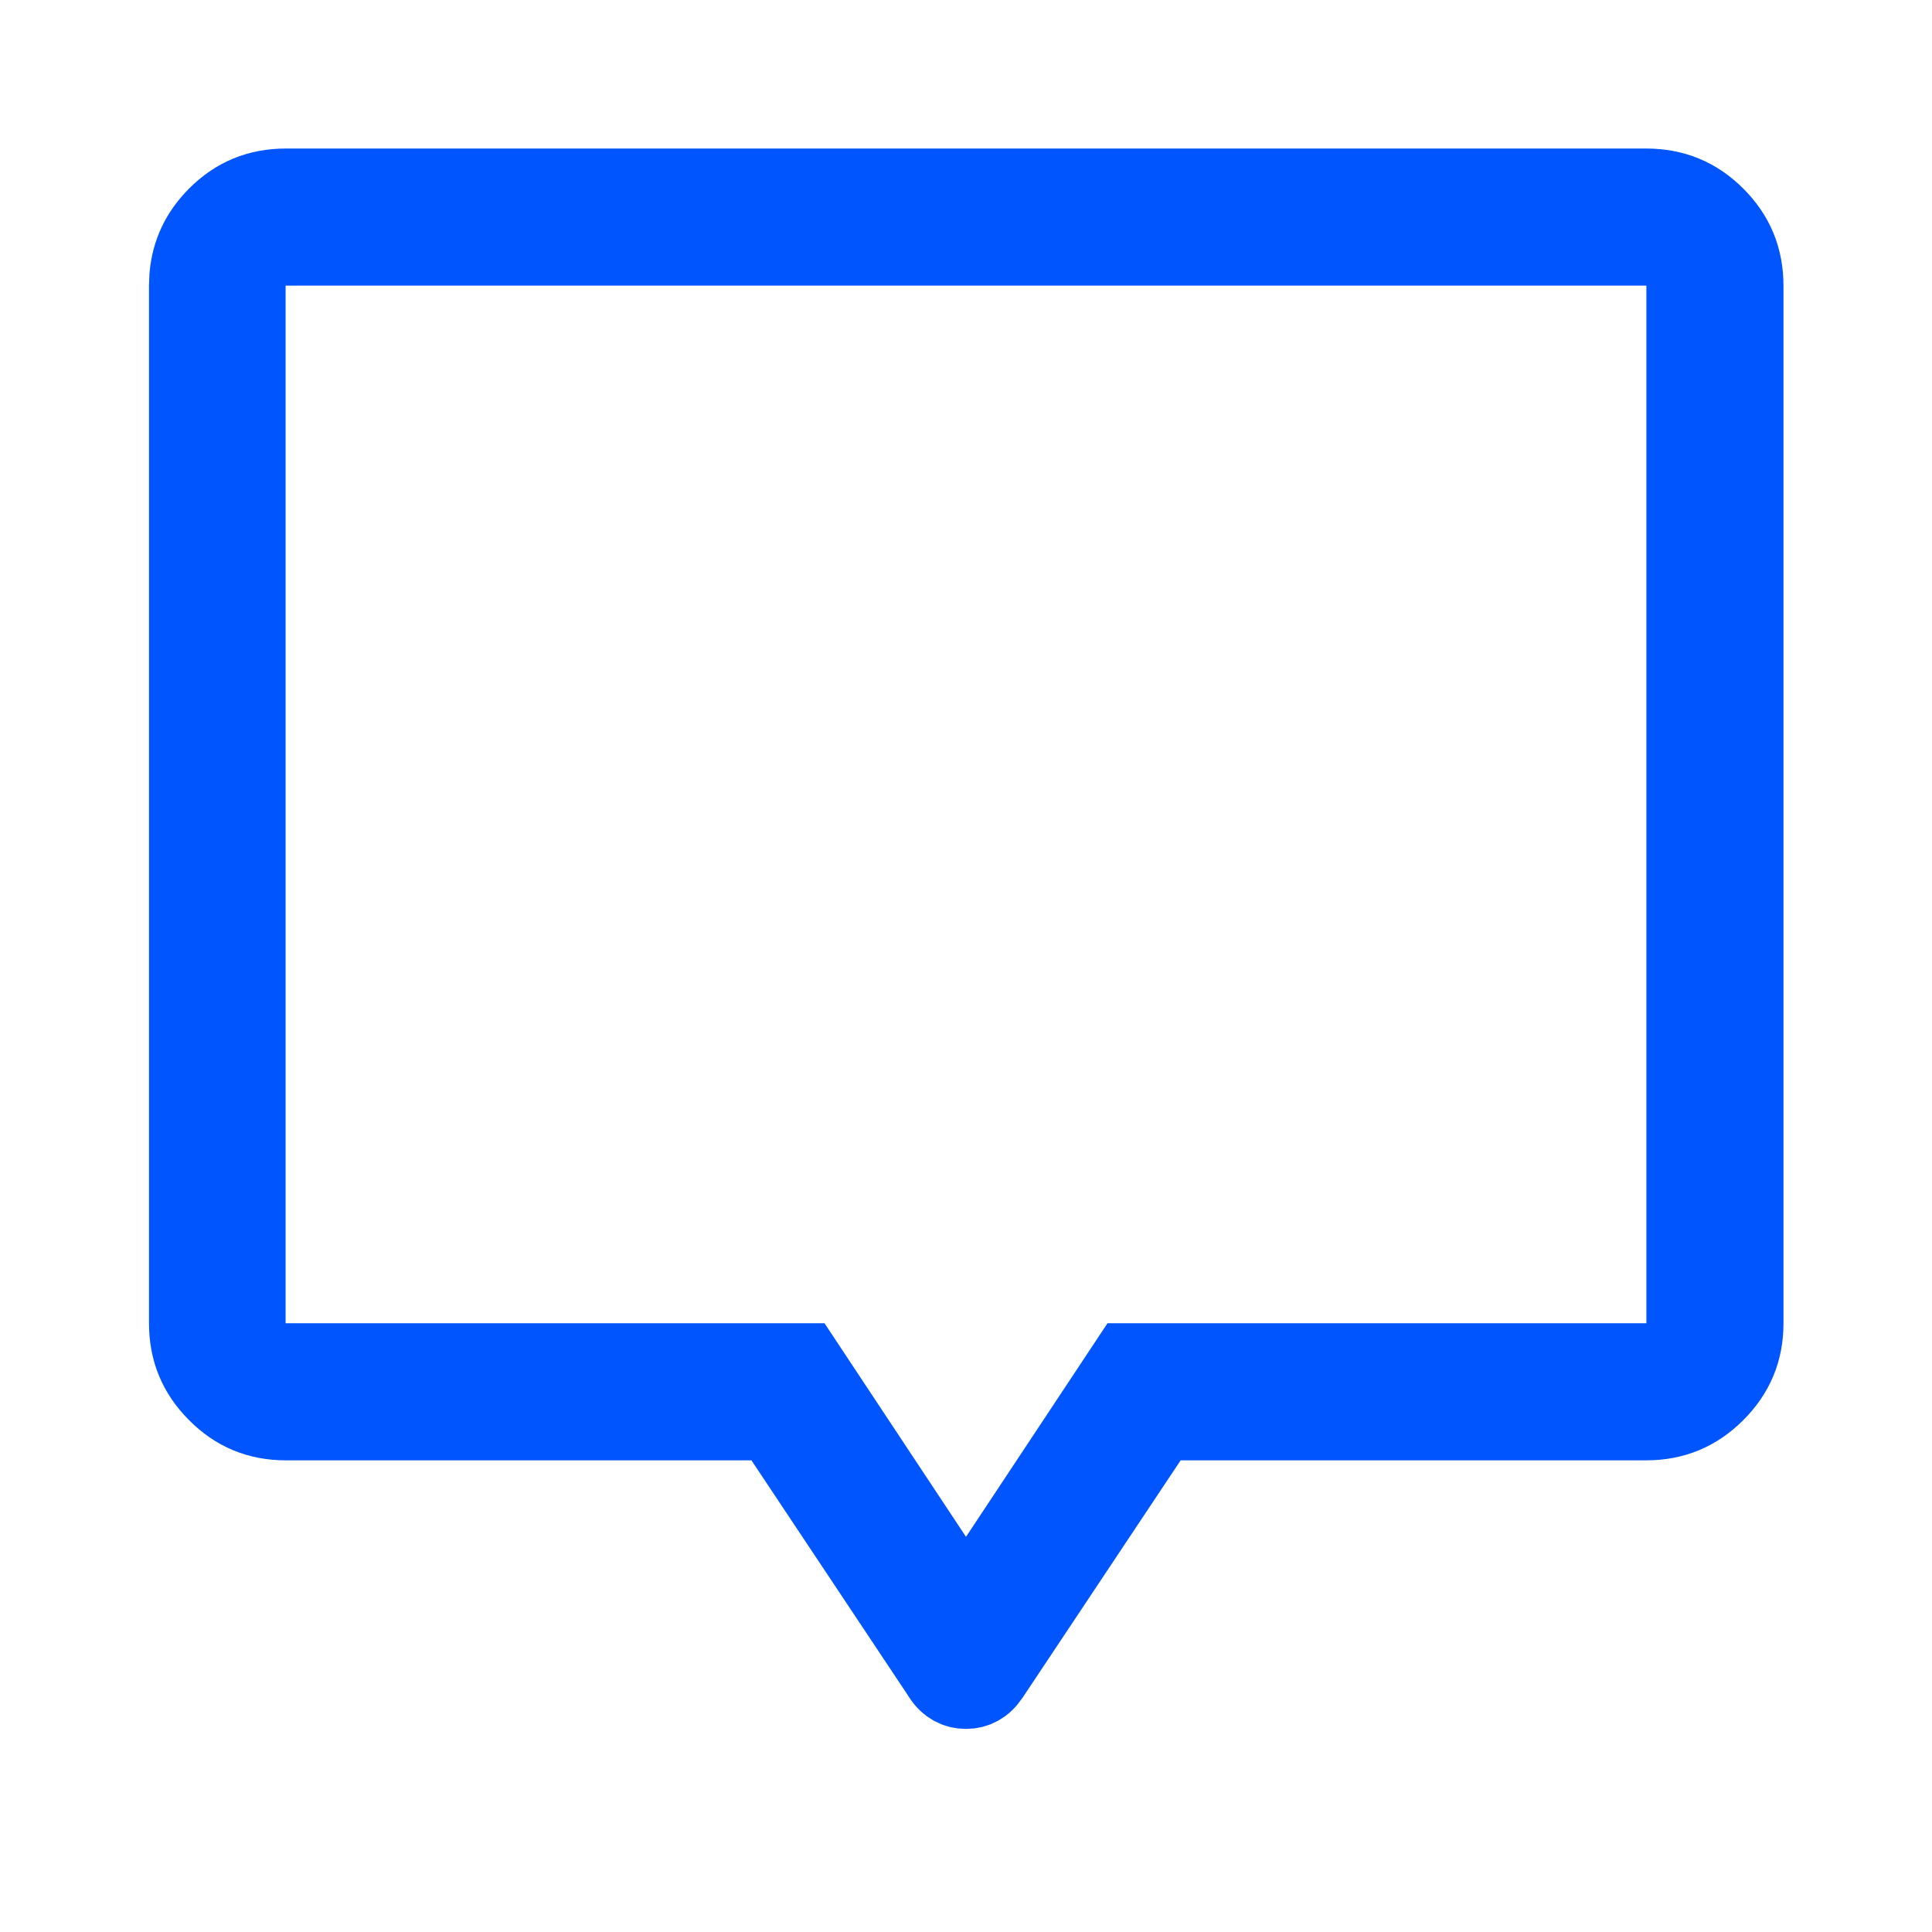 <svg width="24" height="24" viewBox="0 0 24 24" fill="none" xmlns="http://www.w3.org/2000/svg">
<path d="M3.554 2.345H20.446C20.789 2.345 21.065 2.459 21.303 2.697C21.541 2.935 21.655 3.211 21.655 3.554V16.438C21.655 16.773 21.542 17.047 21.303 17.287C21.064 17.526 20.788 17.641 20.446 17.641H14.398L14.25 17.864L12.293 20.803L12.29 20.807C12.247 20.872 12.203 20.912 12.156 20.938C12.105 20.966 12.055 20.977 12 20.977C11.942 20.977 11.892 20.965 11.842 20.938C11.796 20.912 11.753 20.874 11.712 20.811L11.708 20.803L9.751 17.864L9.603 17.641H3.554C3.214 17.641 2.939 17.527 2.702 17.288C2.463 17.048 2.351 16.773 2.351 16.438V3.554L2.356 3.429C2.382 3.142 2.495 2.905 2.702 2.696C2.939 2.459 3.213 2.345 3.554 2.345ZM3.048 16.938H9.974L11.583 19.367L12 19.996L12.417 19.367L14.026 16.938H20.952V3.048H3.048V16.938Z" fill="#0055FF" stroke="#0055FF"/>
</svg>
